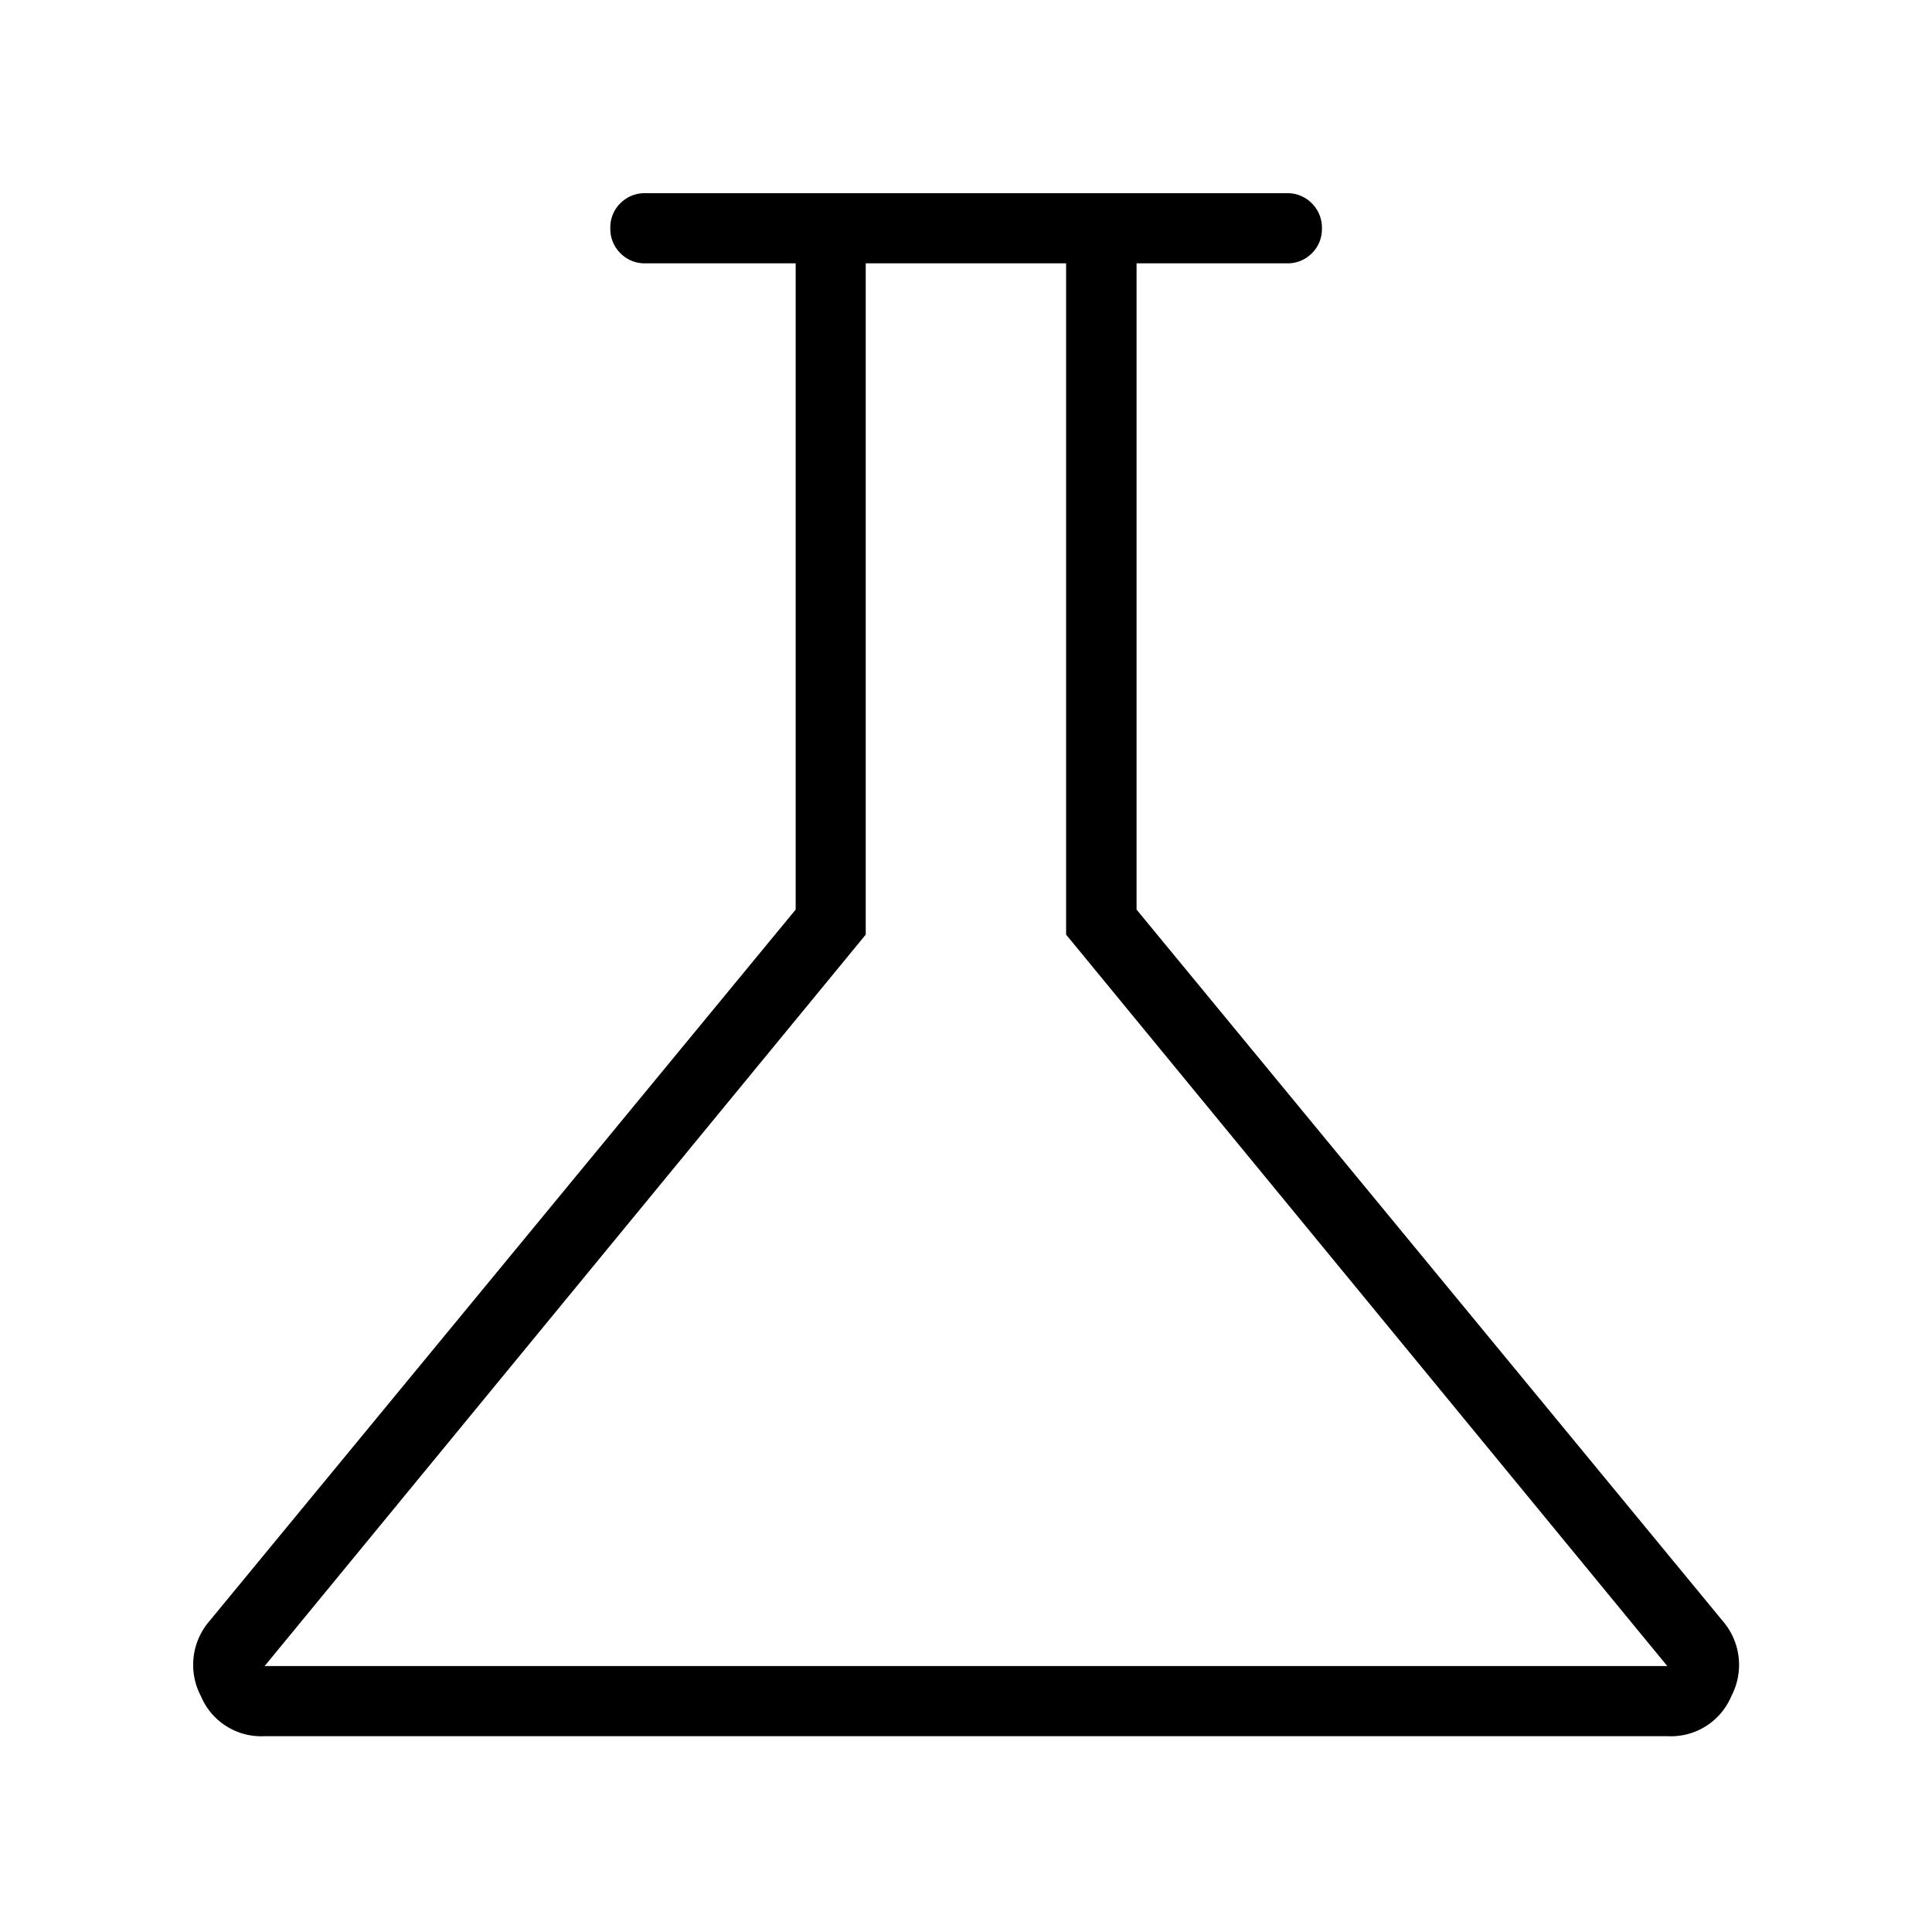 <svg xmlns="http://www.w3.org/2000/svg" xmlns:xlink="http://www.w3.org/1999/xlink" width="50" height="50" viewBox="0 0 50 50">
  <defs>
    <style>
      .cls-1 {
        clip-path: url(#clip-Flask);
      }
    </style>
    <clipPath id="clip-Flask">
      <rect width="50" height="50"/>
    </clipPath>
  </defs>
  <g id="Flask" class="cls-1">
    <path id="science_FILL0_wght100_GRAD0_opsz24_1_" data-name="science_FILL0_wght100_GRAD0_opsz24 (1)" d="M173.325-748.068a1.692,1.692,0,0,1-1.65-1.037,1.735,1.735,0,0,1,.224-1.945l15.169-18.41v-16.725h-3.889a.877.877,0,0,1-.647-.262.881.881,0,0,1-.261-.648.874.874,0,0,1,.261-.646.881.881,0,0,1,.647-.259h16.6a.877.877,0,0,1,.647.262.882.882,0,0,1,.261.648.874.874,0,0,1-.261.646.881.881,0,0,1-.647.259h-3.889v16.725l15.169,18.41a1.735,1.735,0,0,1,.224,1.945,1.692,1.692,0,0,1-1.65,1.037Zm0-1.815h36.3l-15.558-18.929v-17.373h-5.186v17.373ZM191.476-768.034Z" transform="translate(-166.476 793)"/>
  </g>
</svg>

